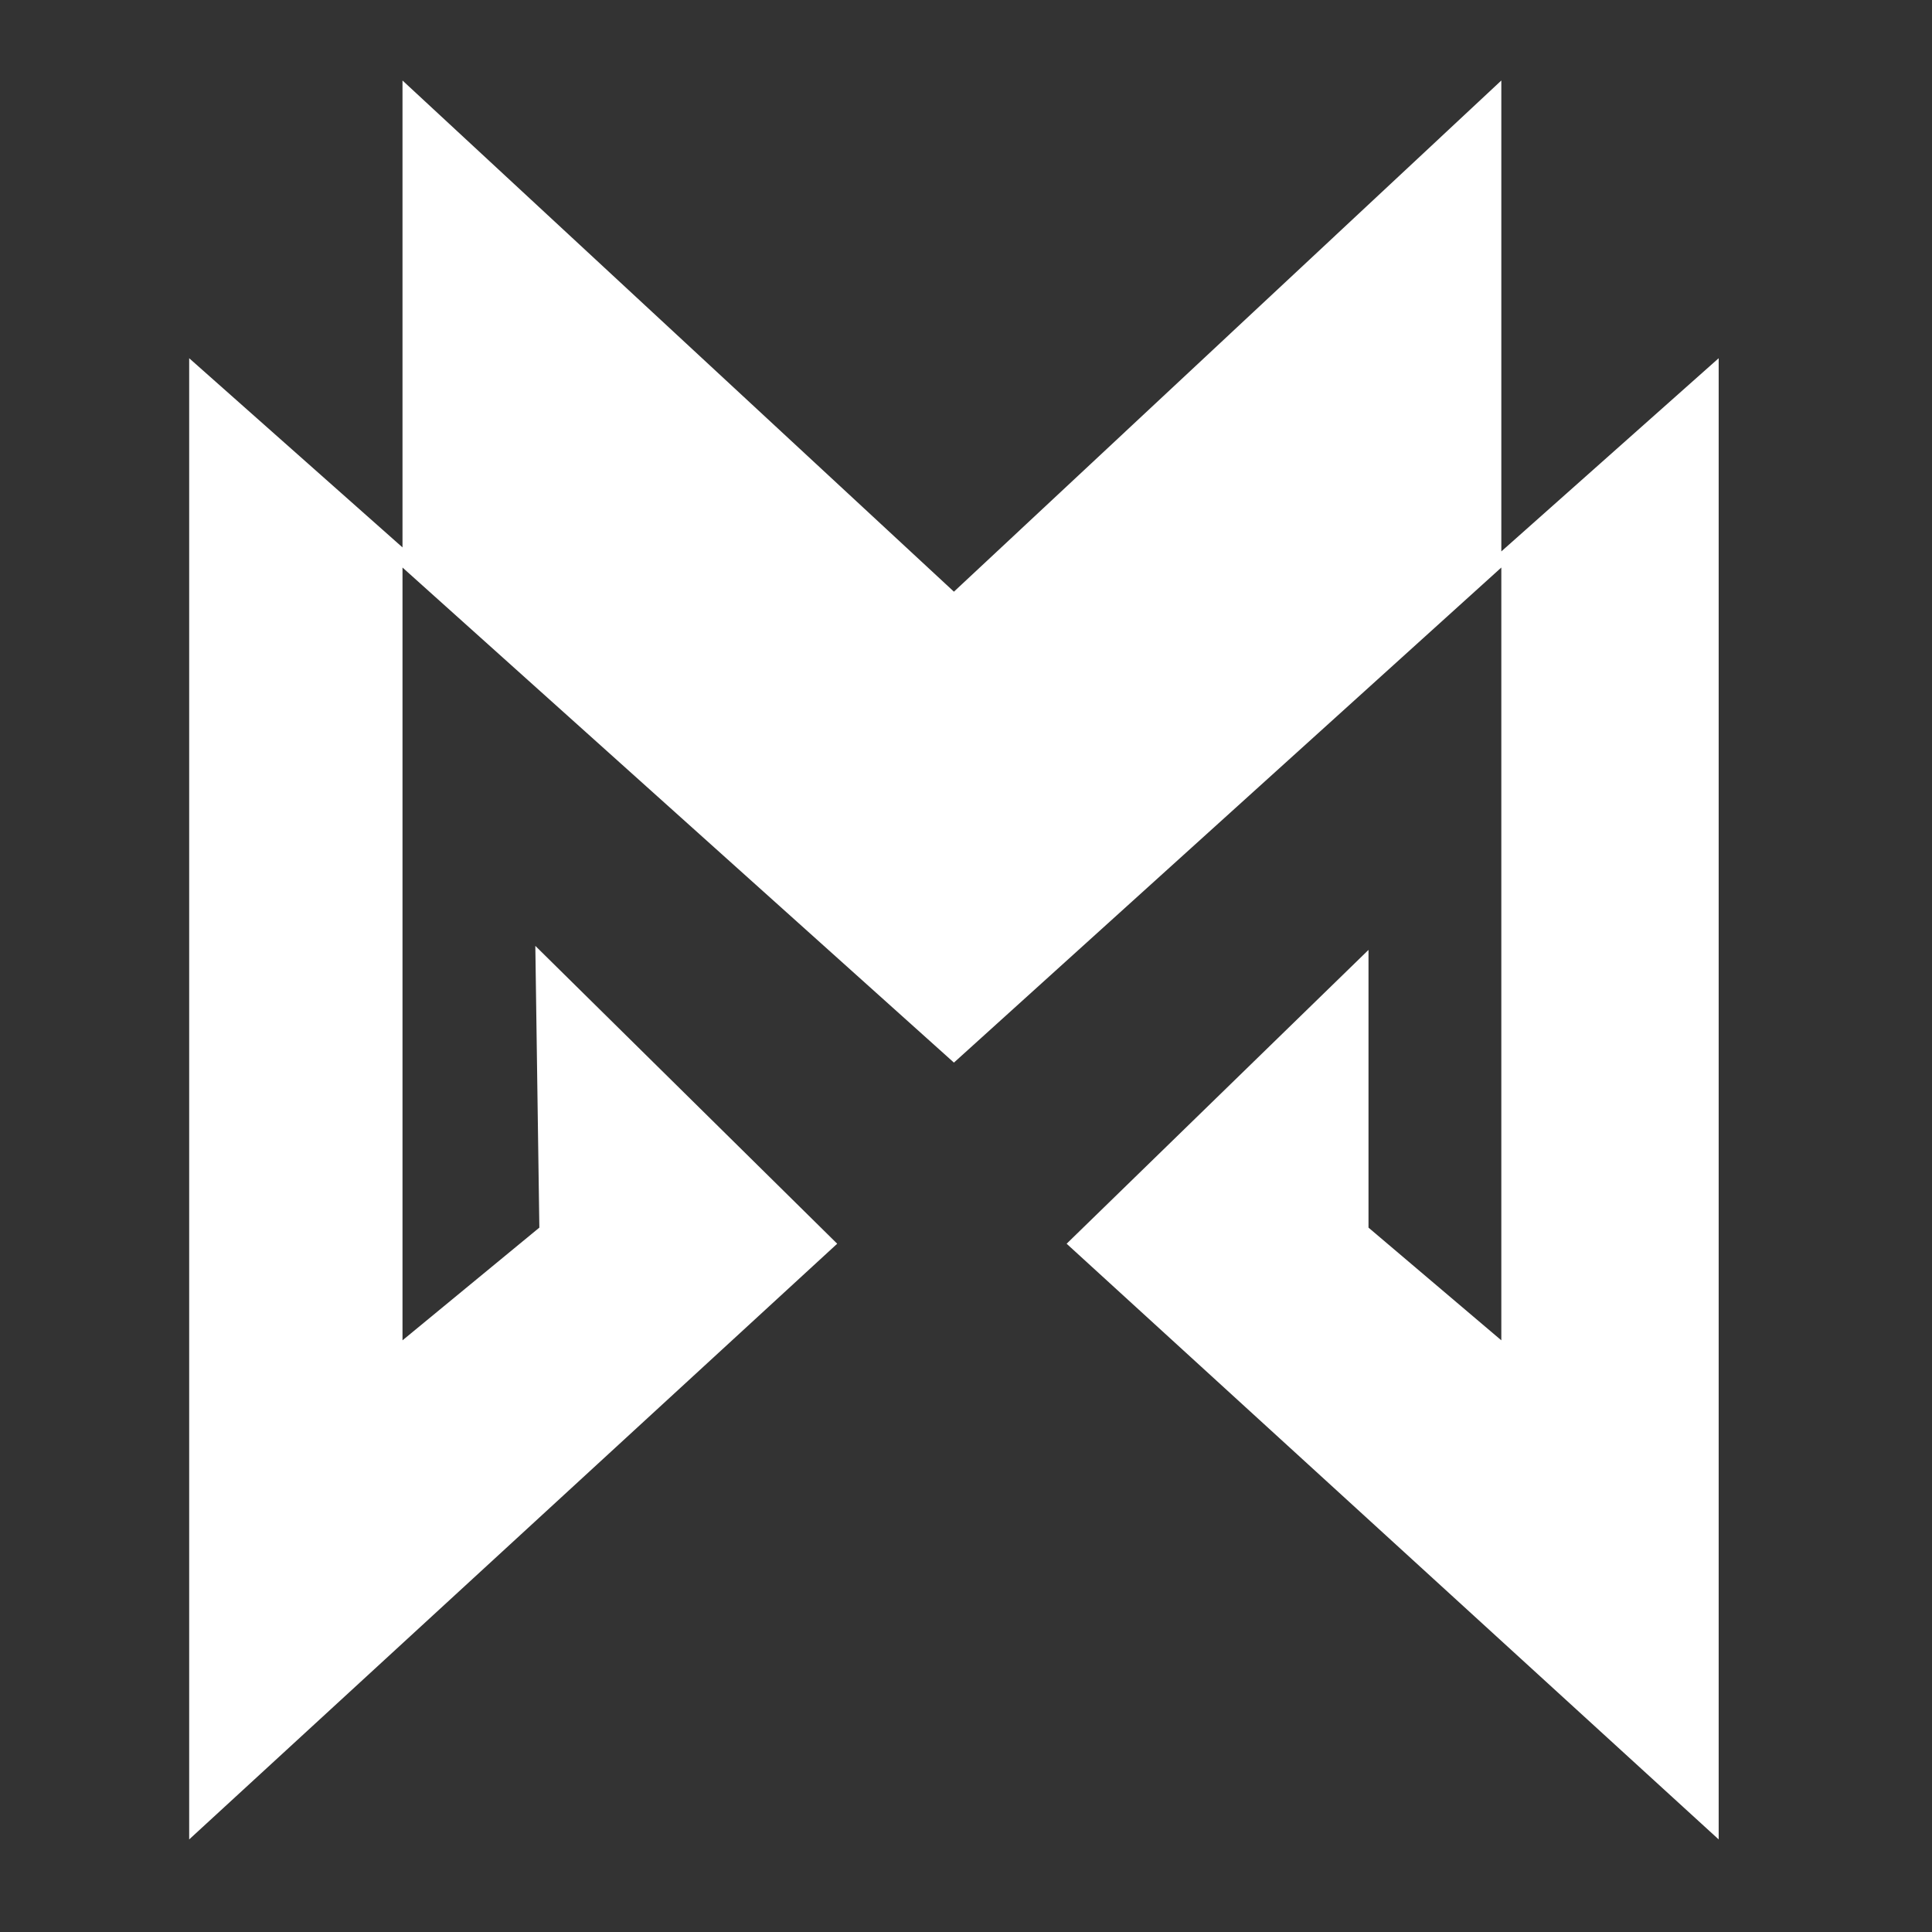 <?xml version="1.0" encoding="utf-8"?>
<!-- Generator: Adobe Illustrator 24.1.2, SVG Export Plug-In . SVG Version: 6.00 Build 0)  -->
<svg version="1.1" id="Слой_1" xmlns="http://www.w3.org/2000/svg" xmlns:xlink="http://www.w3.org/1999/xlink" x="0px" y="0px"
	 width="48px" height="48px" viewBox="0 0 48 48" style="enable-background:new 0 0 48 48;" xml:space="preserve">
<rect x="0" y="0" width="48" height="48" fill="#333333" stroke="none"/>
<style type="text/css">
	.st0{fill:#FFFFFF;}
</style>
<path class="st0" d="M4.7,45.7l16.1-14.8l-7.5-7.4l0.1,7L10,33.3V14.1l13.7,12.3l13.6-12.3v19.2L34,30.5v-6.9l-7.5,7.3l16.2,14.8
	V8.9l-5.4,4.8V2L23.7,14.7L10,2v11.6L4.7,8.9V45.7z"/>
</svg>

